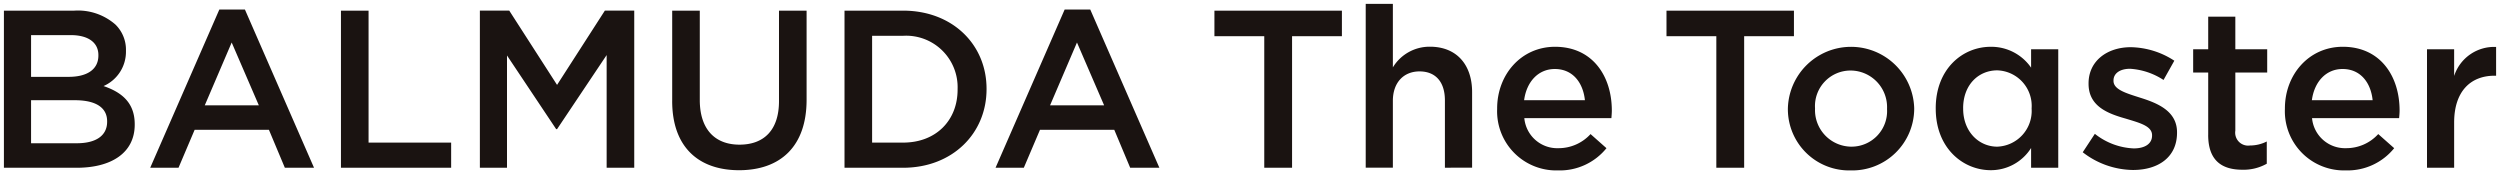 <svg xmlns="http://www.w3.org/2000/svg" width="318.98" height="22.244" viewBox="0 0 318.98 22.244"><g transform="translate(-172.808 -3575.408)"><g transform="translate(173.307 3575.908)"><path d="M14634.038,20991.4v-.057c0-4.324,3.064-7.871,7.387-7.871,4.813,0,7.246,3.773,7.246,8.131,0,.314-.029.629-.061.973H14637.5a4.224,4.224,0,0,0,4.354,3.834,5.5,5.5,0,0,0,4.092-1.8l2.035,1.8a7.65,7.65,0,0,1-6.189,2.836A7.544,7.544,0,0,1,14634.038,20991.4Zm3.439-1.111h7.754c-.229-2.242-1.545-3.982-3.836-3.982C14639.278,20986.309,14637.792,20987.938,14637.478,20990.291Zm-66.857,1.141v-.055a8.062,8.062,0,0,1,16.119-.062v.063a7.9,7.9,0,0,1-8.1,7.871A7.818,7.818,0,0,1,14570.62,20991.432Zm3.465-.117v.063a4.665,4.665,0,0,0,4.611,4.84,4.537,4.537,0,0,0,4.578-4.785v-.055a4.674,4.674,0,0,0-4.639-4.873A4.537,4.537,0,0,0,14574.085,20991.314Zm-40.559.088v-.057c0-4.324,3.066-7.871,7.391-7.871,4.809,0,7.242,3.773,7.242,8.131,0,.314-.029.629-.055.973h-11.111a4.219,4.219,0,0,0,4.35,3.834,5.52,5.52,0,0,0,4.1-1.8l2.031,1.8a7.656,7.656,0,0,1-6.186,2.836A7.546,7.546,0,0,1,14533.526,20991.4Zm3.439-1.111h7.76c-.234-2.242-1.549-3.982-3.84-3.982C14538.769,20986.309,14537.278,20987.938,14536.966,20990.291Zm52.521,1.086v-.062c0-5.006,3.41-7.84,7.018-7.84a6.173,6.173,0,0,1,5.15,2.662v-2.35h3.465v15.121h-3.465v-2.521a6.051,6.051,0,0,1-5.15,2.832C14592.952,20999.219,14589.487,20996.387,14589.487,20991.377Zm3.5-.062v.063c0,2.92,2,4.84,4.35,4.84a4.56,4.56,0,0,0,4.385-4.84v-.062a4.535,4.535,0,0,0-4.385-4.834C14594.956,20986.48,14592.983,20988.309,14592.983,20991.314Zm-164.717-.916v-11.537h3.52v11.4c0,3.721,1.92,5.7,5.066,5.7,3.121,0,5.041-1.857,5.041-5.559v-11.537h3.521v11.367c0,5.988-3.379,8.99-8.617,8.99C14431.585,20999.219,14428.267,20996.217,14428.267,20990.4Zm179.975,6.531,1.545-2.35a8.546,8.546,0,0,0,4.953,1.861c1.492,0,2.346-.629,2.346-1.633v-.055c0-1.178-1.6-1.576-3.373-2.117-2.236-.633-4.729-1.549-4.729-4.437v-.062c0-2.861,2.379-4.611,5.385-4.611a10.459,10.459,0,0,1,5.557,1.725l-1.377,2.457a8.807,8.807,0,0,0-4.264-1.428c-1.35,0-2.119.627-2.119,1.486v.059c0,1.117,1.633,1.576,3.406,2.145,2.207.691,4.7,1.7,4.7,4.41v.057c0,3.184-2.463,4.756-5.613,4.756A10.637,10.637,0,0,1,14608.241,20996.93Zm16.008-2.207v-7.963h-1.92v-2.973h1.92v-4.158h3.461v4.158h4.066v2.973h-4.066v7.418a1.65,1.65,0,0,0,1.863,1.891,4.735,4.735,0,0,0,2.148-.512v2.836a6.02,6.02,0,0,1-3.123.768C14626.052,20999.16,14624.249,20998.043,14624.249,20994.723Zm27.916,4.186v-15.121h3.463v3.408a5.364,5.364,0,0,1,5.354-3.7v3.67h-.2c-3.035,0-5.154,1.971-5.154,5.977v5.762Zm-90.676,0v-16.785h-6.359v-3.262h16.262v3.262h-6.352v16.785Zm-57.68,0v-16.785h-6.359v-3.262h16.266v3.262h-6.359v16.785Zm-17.107,0-2.029-4.84h-9.482l-2.061,4.84h-3.607l8.818-20.189h3.266l8.82,20.189Zm-10.225-7.963h6.9l-3.465-8.02Zm-26.225,7.963v-20.047h7.471c6.3,0,10.652,4.322,10.652,9.967v.055c0,5.646-4.354,10.025-10.652,10.025Zm3.521-3.209h3.949c4.211,0,6.959-2.834,6.959-6.758v-.059a6.573,6.573,0,0,0-6.959-6.811h-3.949Zm-33.871,3.209v-14.379l-6.326,9.451h-.115l-6.273-9.4v14.324h-3.461v-20.047h3.748l6.1,9.479,6.1-9.479h3.748v20.047Zm-33.9,0v-20.047h3.523v16.838h10.537v3.209Zm-7.158,0-2.031-4.84h-9.48l-2.057,4.84h-3.611l8.82-20.189h3.264l8.818,20.189Zm-10.219-7.963h6.9l-3.465-8.02Zm-25.627,7.963v-20.047h8.99a7.247,7.247,0,0,1,5.24,1.777,4.487,4.487,0,0,1,1.342,3.322v.055a4.778,4.778,0,0,1-2.861,4.469c2.348.8,3.98,2.148,3.98,4.867v.059c0,3.576-2.951,5.5-7.414,5.5Zm3.465-3.127h5.838c2.406,0,3.867-.941,3.867-2.746v-.059c0-1.687-1.35-2.686-4.125-2.686h-5.58Zm0-8.473h4.807c2.262,0,3.783-.889,3.783-2.725v-.055c0-1.572-1.264-2.545-3.525-2.545h-5.064Zm180.395,11.594v-8.588c0-2.348-1.178-3.7-3.24-3.7-2,0-3.4,1.4-3.4,3.754v8.529h-3.465V20978h3.465v8.1a5.477,5.477,0,0,1,4.725-2.637c3.406,0,5.385,2.293,5.385,5.787v9.646Z" transform="translate(-14343.001 -20978.004)" fill="#1a1311" stroke="rgba(0,0,0,0)" stroke-width="1"/></g></g></svg>